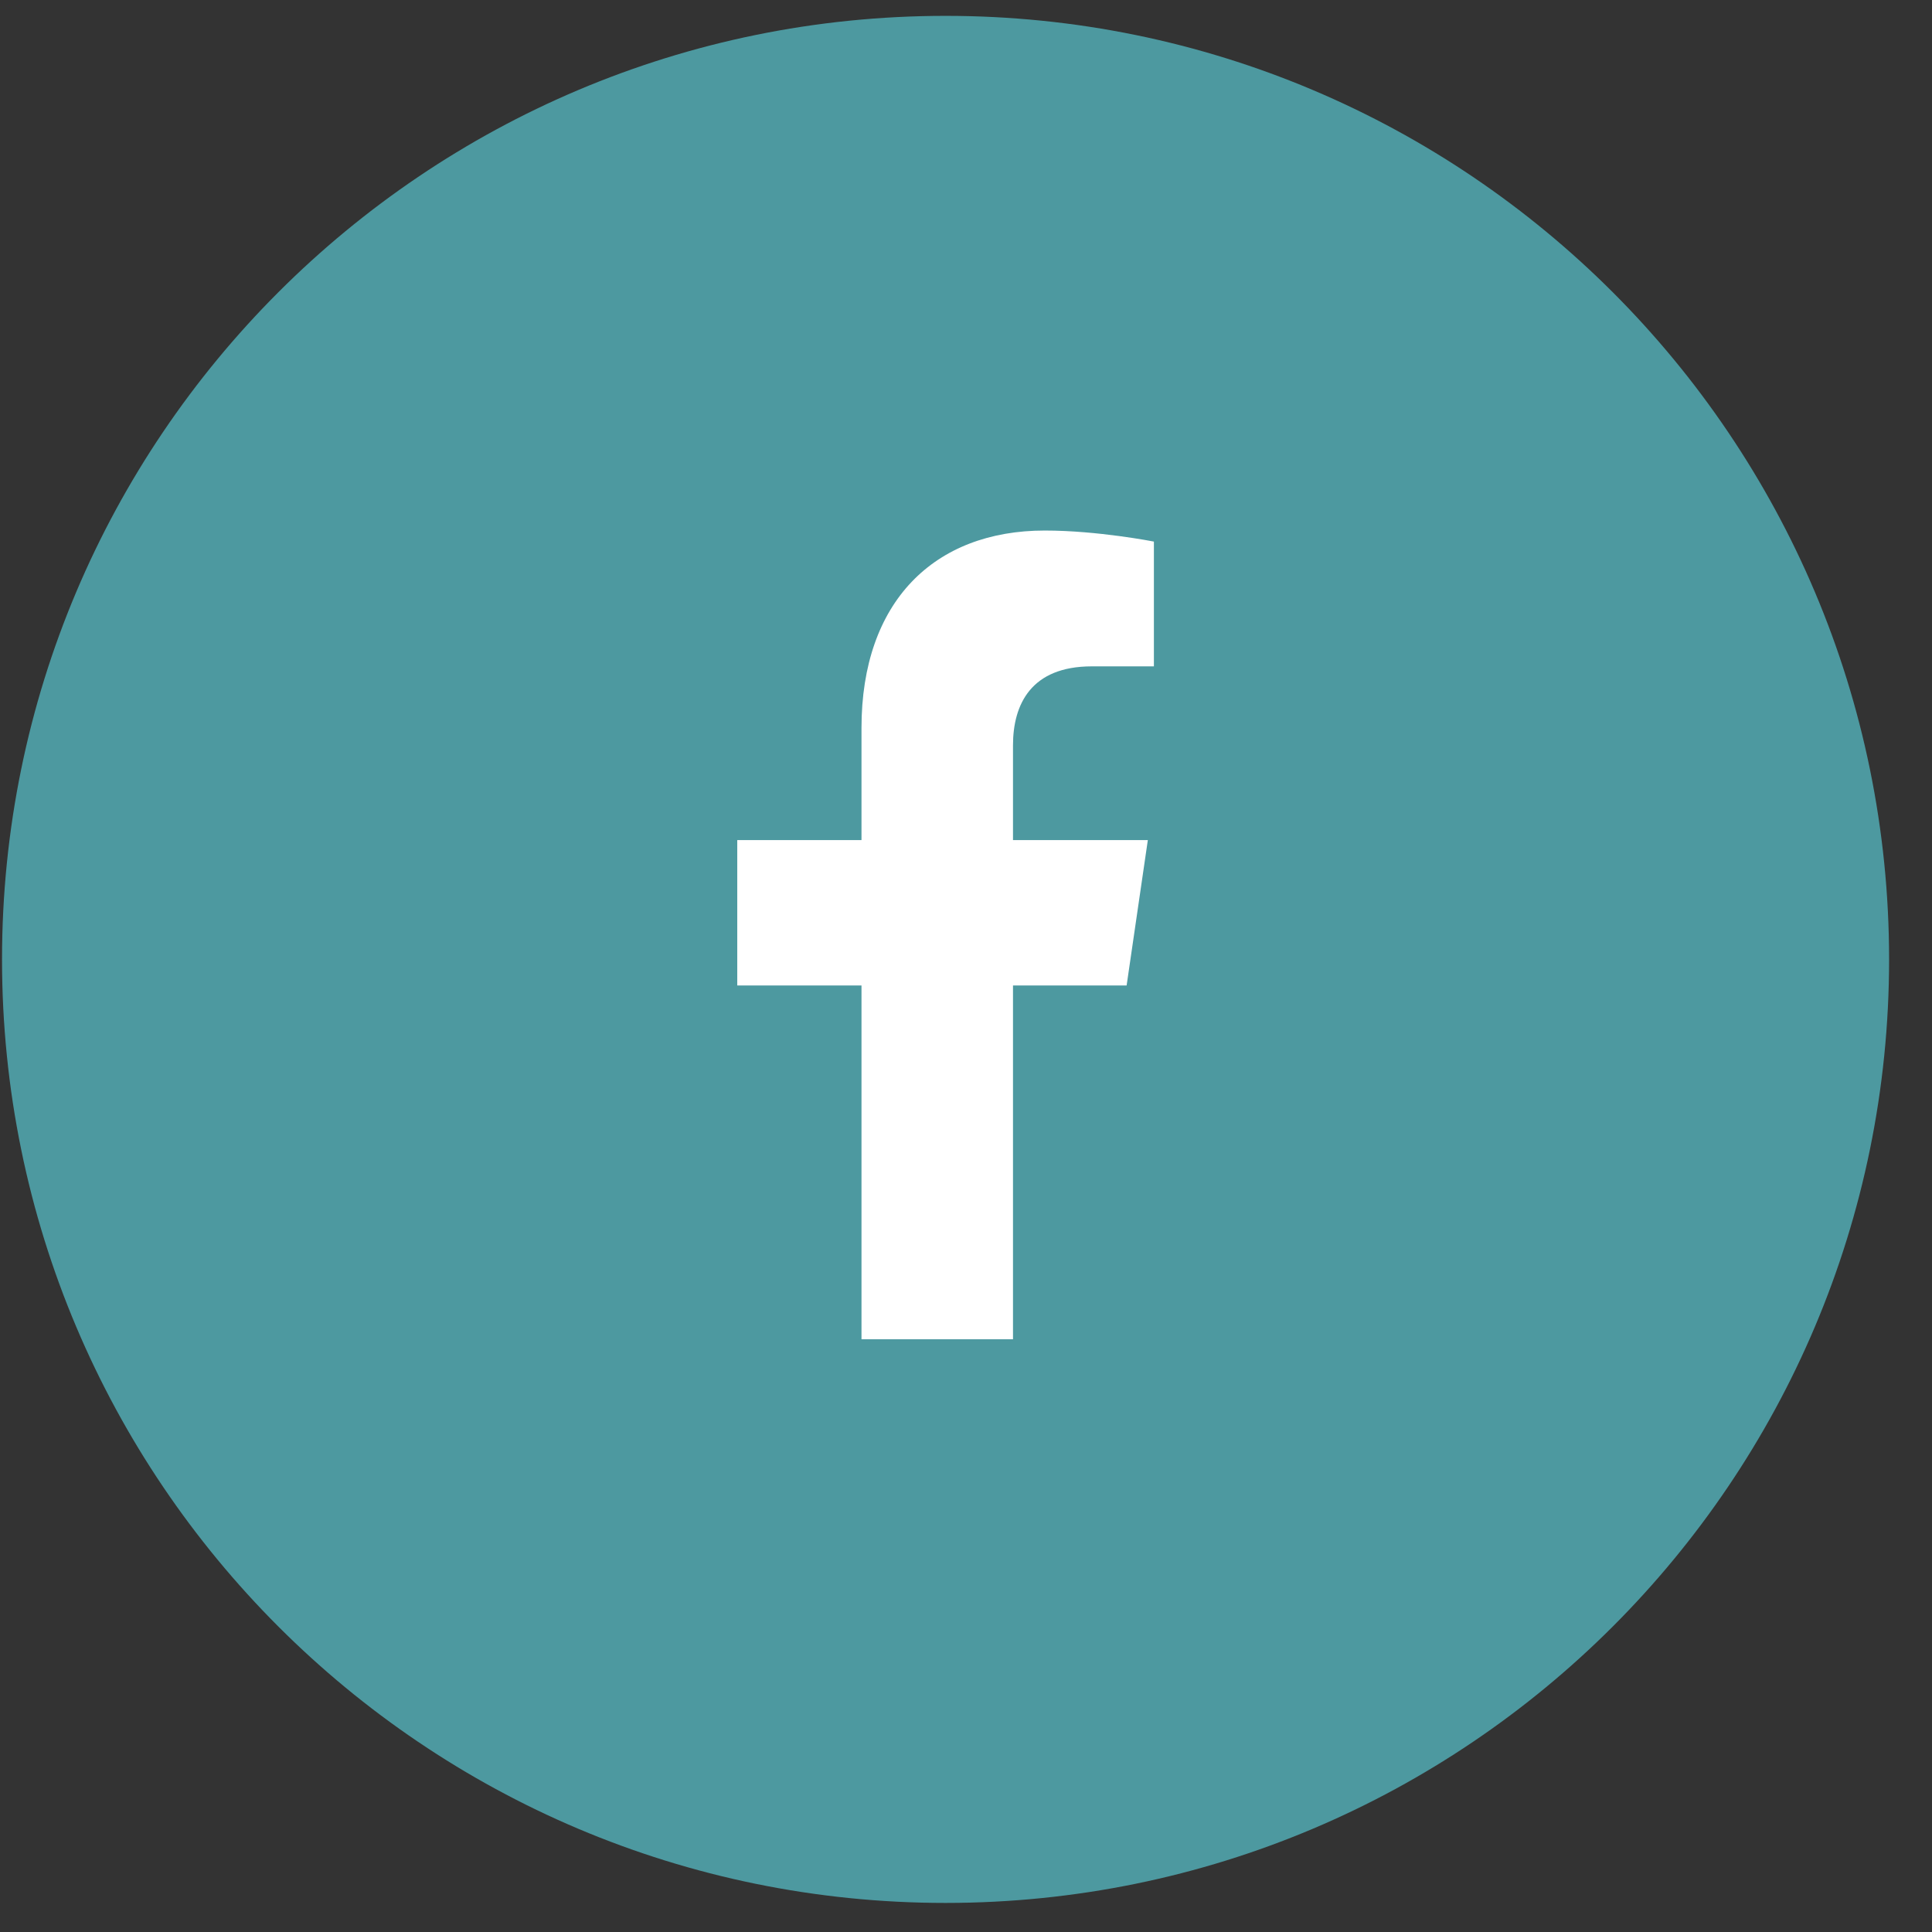 <svg width="43" height="43" viewBox="0 0 43 43" fill="none" xmlns="http://www.w3.org/2000/svg">
<rect x="0" y="0" width="43" height="43" fill="#333333" stroke="none"/>
<path d="M42.045 21.353C42.045 32.951 32.643 42.353 21.045 42.353C9.447 42.353 0.045 32.951 0.045 21.353C0.045 9.755 9.447 0.353 21.045 0.353C32.643 0.353 42.045 9.755 42.045 21.353Z" fill="#4D99A0"/>
<path d="M25.075 21.933H22.546V29.808H19.174V21.933H16.409V18.698H19.174V16.202C19.174 13.39 20.792 11.808 23.254 11.808C24.434 11.808 25.682 12.054 25.682 12.054V14.831H24.299C22.95 14.831 22.546 15.675 22.546 16.589V18.698H25.547L25.075 21.933Z" fill="white"/>
</svg>

